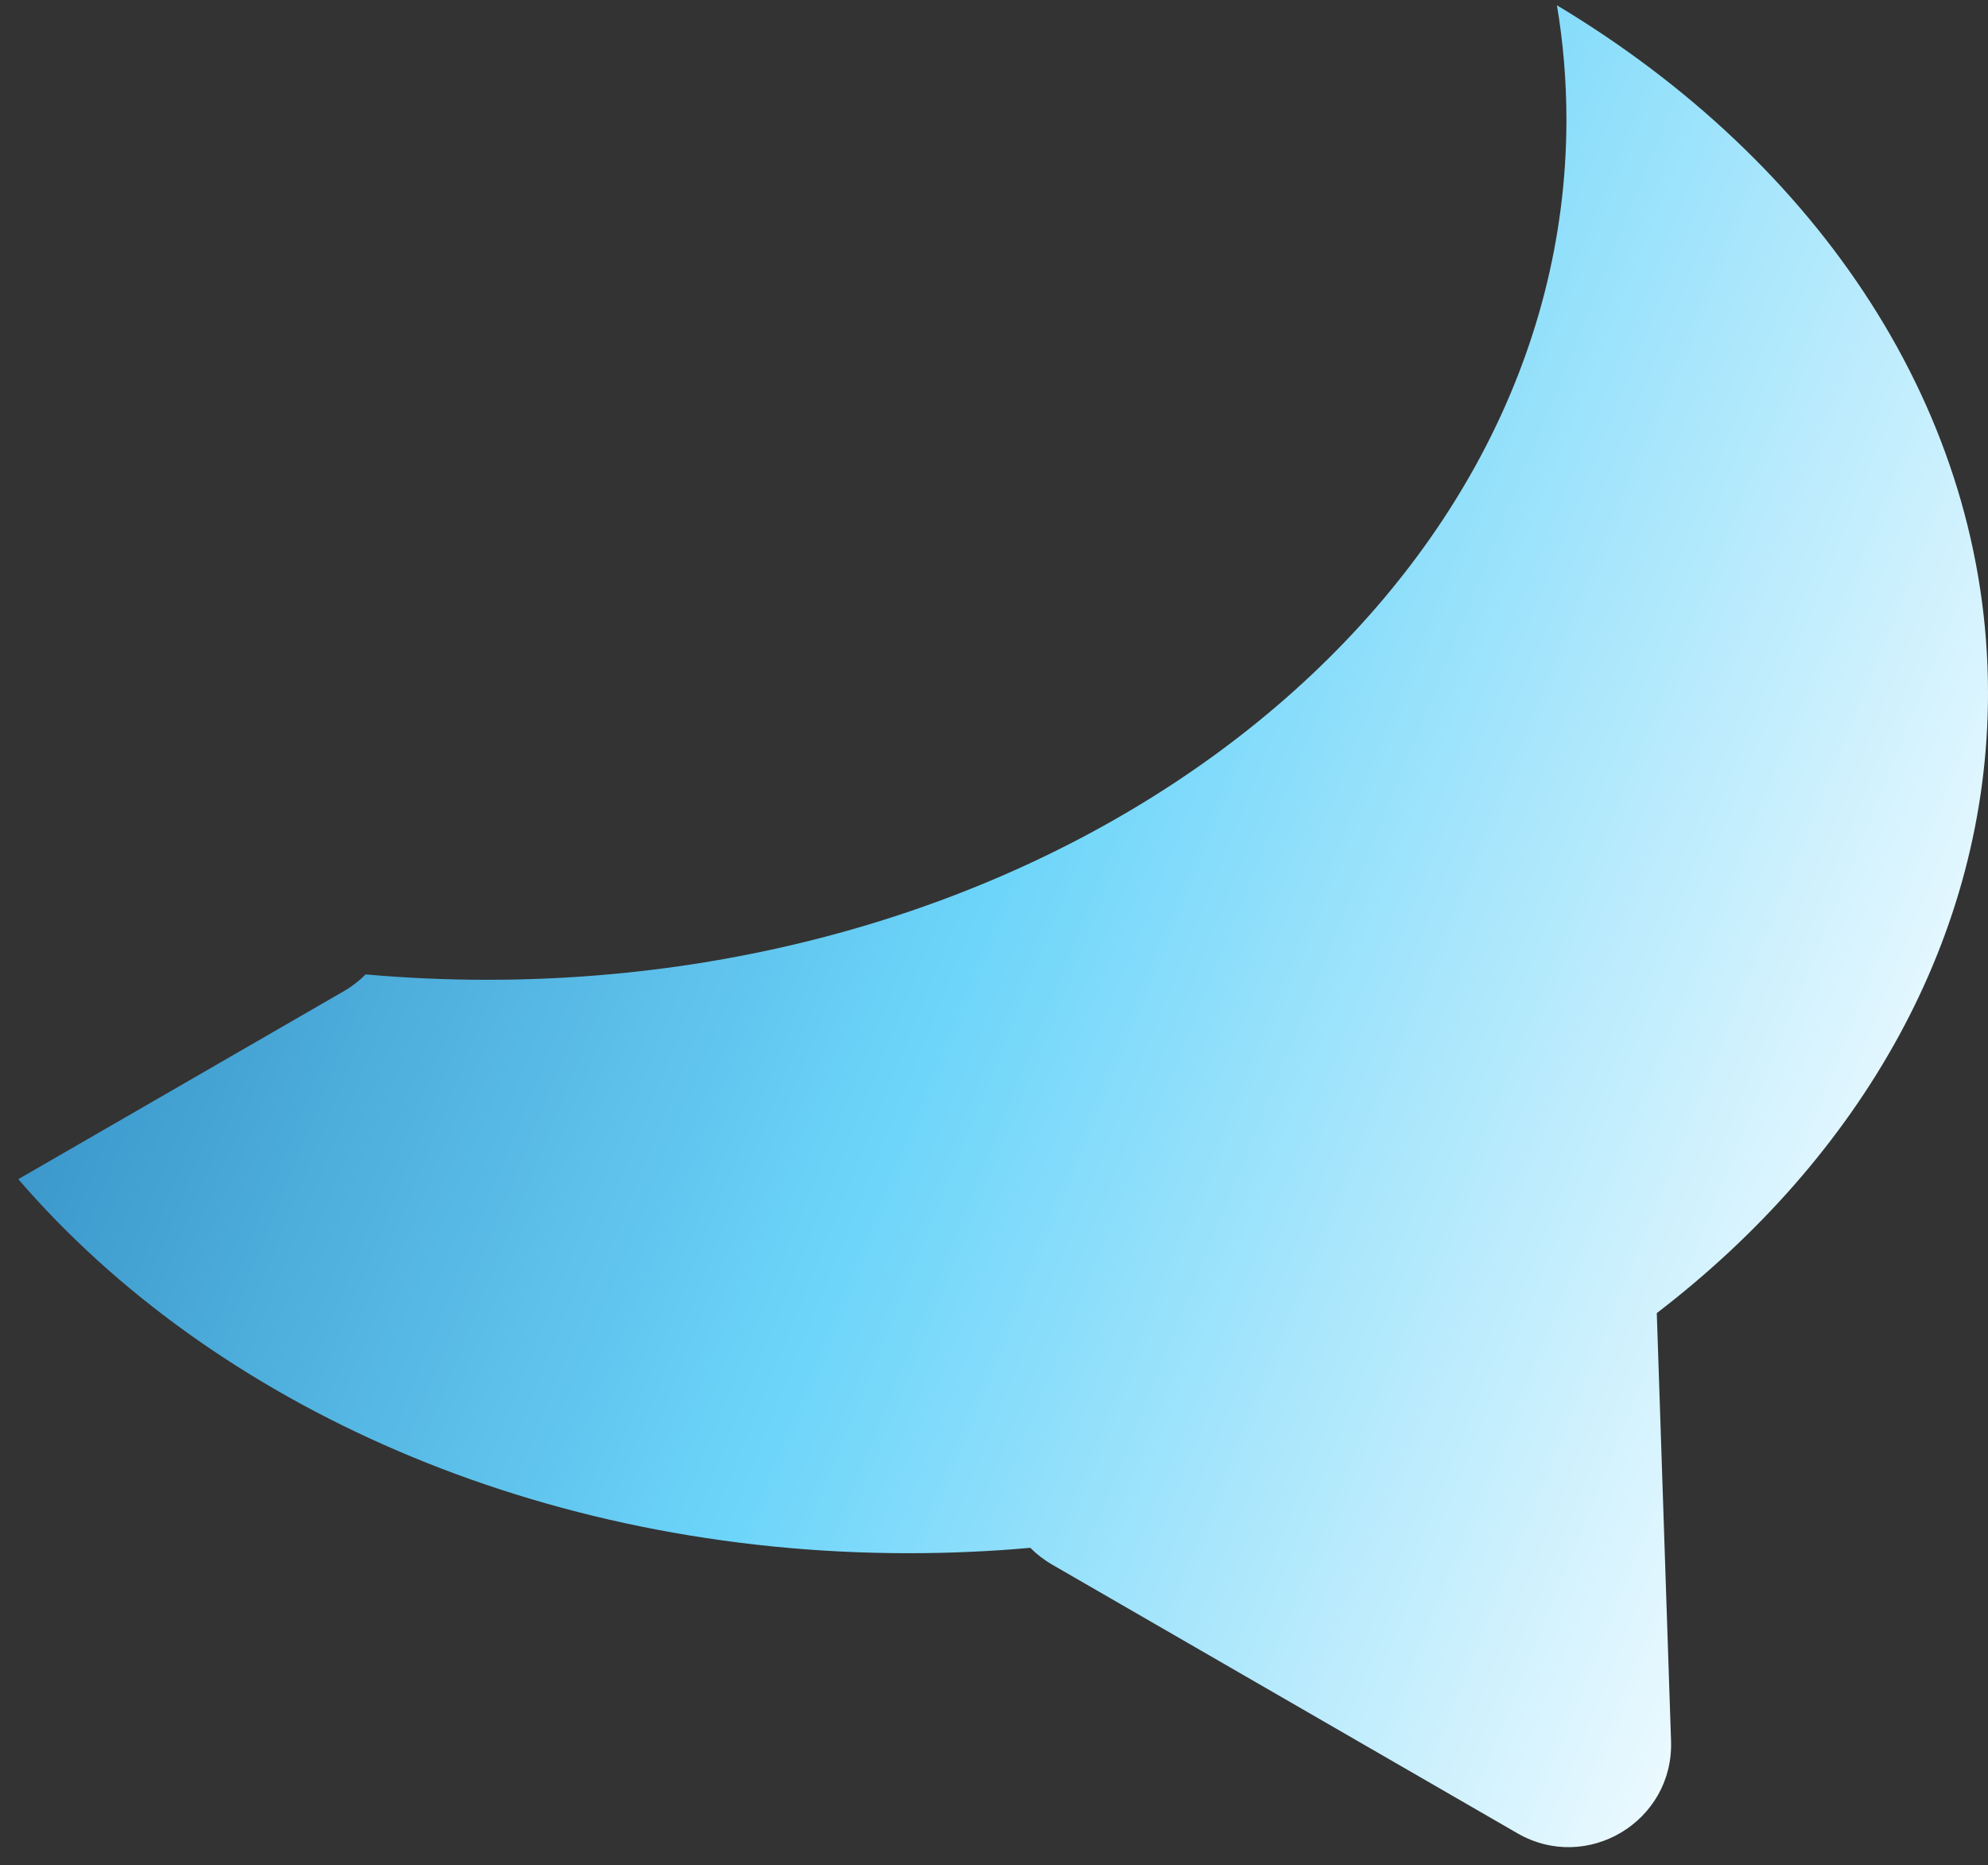 <?xml version="1.0" encoding="UTF-8"?> <svg xmlns="http://www.w3.org/2000/svg" width="97" height="91" viewBox="0 0 97 91" fill="none"><rect x="0" y="0" width="97" height="91" fill="#333333" stroke="none"/> <path fill-rule="evenodd" clip-rule="evenodd" d="M76.43 5.838C76.43 29.013 52.854 47.8 23.771 47.8C21.767 47.8 19.788 47.711 17.841 47.537C17.533 47.848 17.173 48.127 16.763 48.364L0.893 57.527C10.382 68.547 26.303 75.775 44.342 75.775C46.346 75.775 48.325 75.686 50.272 75.512C50.58 75.823 50.94 76.102 51.35 76.339L74.038 89.438C77.435 91.4 81.665 88.862 81.535 84.941L80.839 64.061C90.801 56.426 97 45.696 97 33.813C97 20.096 88.74 7.916 75.968 0.259C76.273 2.084 76.43 3.947 76.43 5.838Z" fill="url(#paint0_linear_58_27)"></path> <defs> <linearGradient id="paint0_linear_58_27" x1="-4" y1="28" x2="97" y2="69" gradientUnits="userSpaceOnUse"> <stop stop-color="#2980B9"></stop> <stop offset="0.5" stop-color="#6DD5FA"></stop> <stop offset="1" stop-color="white"></stop> </linearGradient> </defs> </svg> 